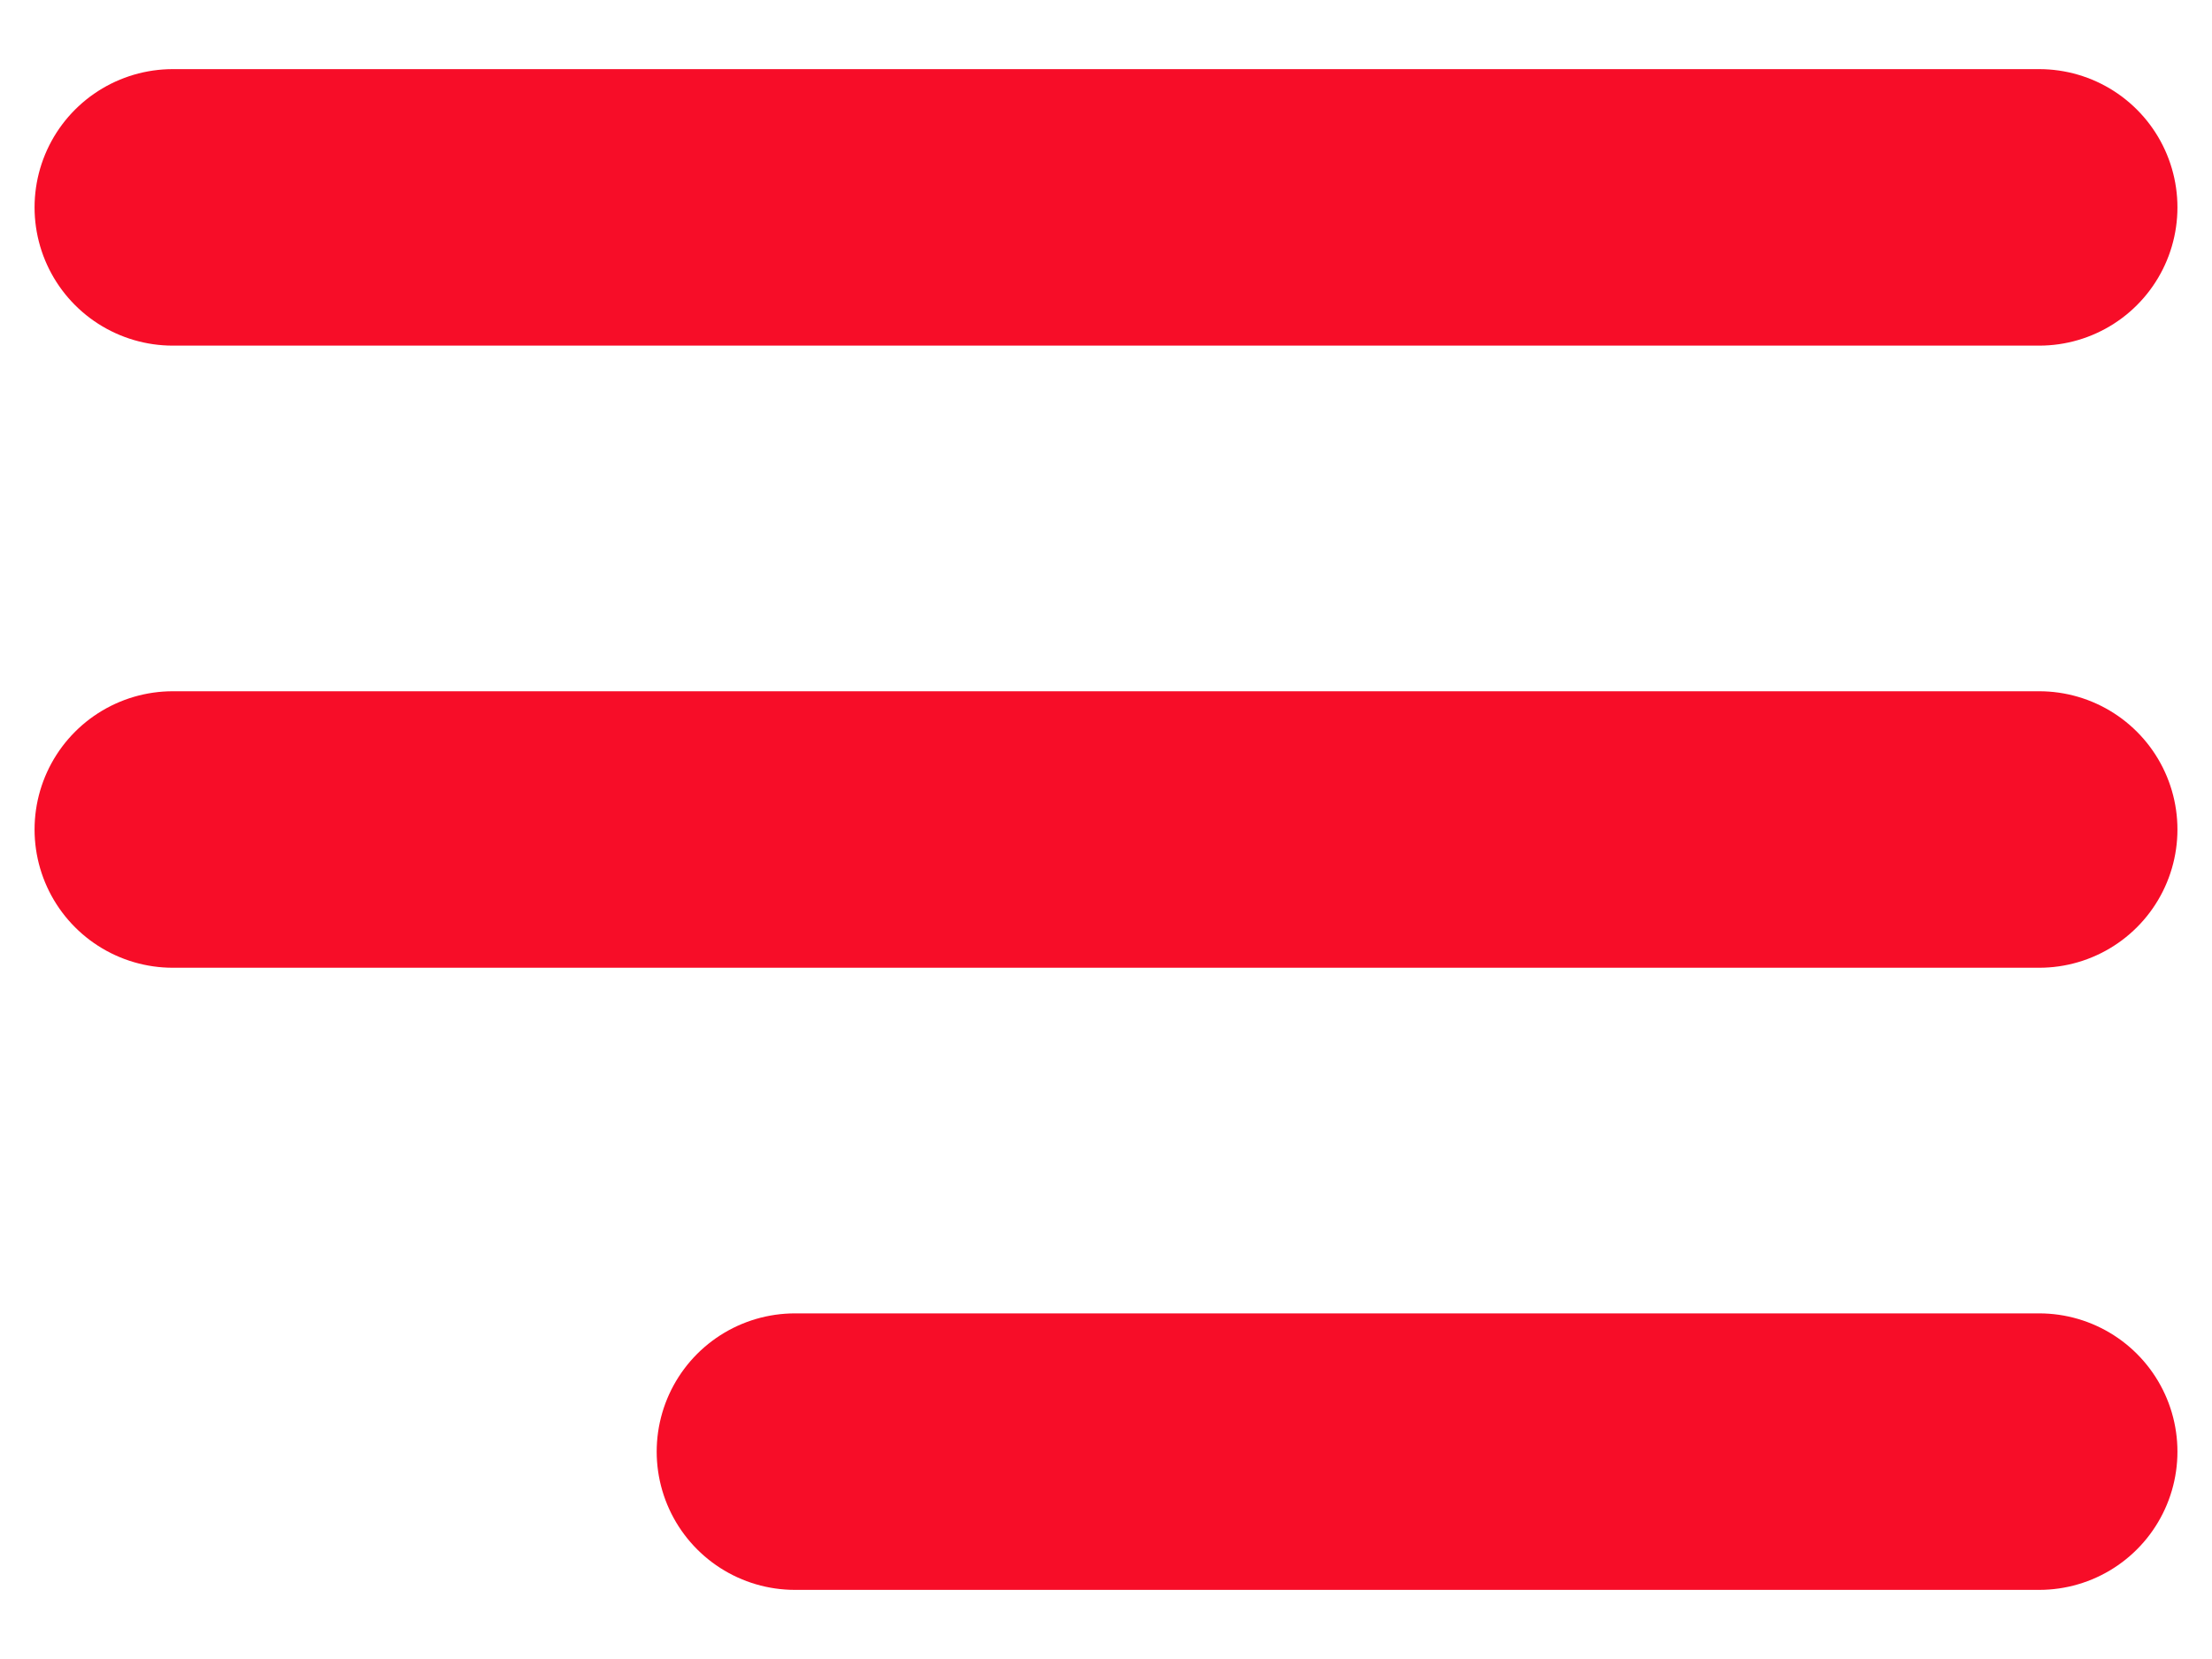 <svg xmlns="http://www.w3.org/2000/svg" width="16" height="12" viewBox="0 0 16 12" fill="none"><path d="M1.25 6H14.75M1.25 1.5H14.75M5.75 10.5H14.75" stroke="#F70D28" stroke-width="2" stroke-linecap="round" stroke-linejoin="round"></path></svg>